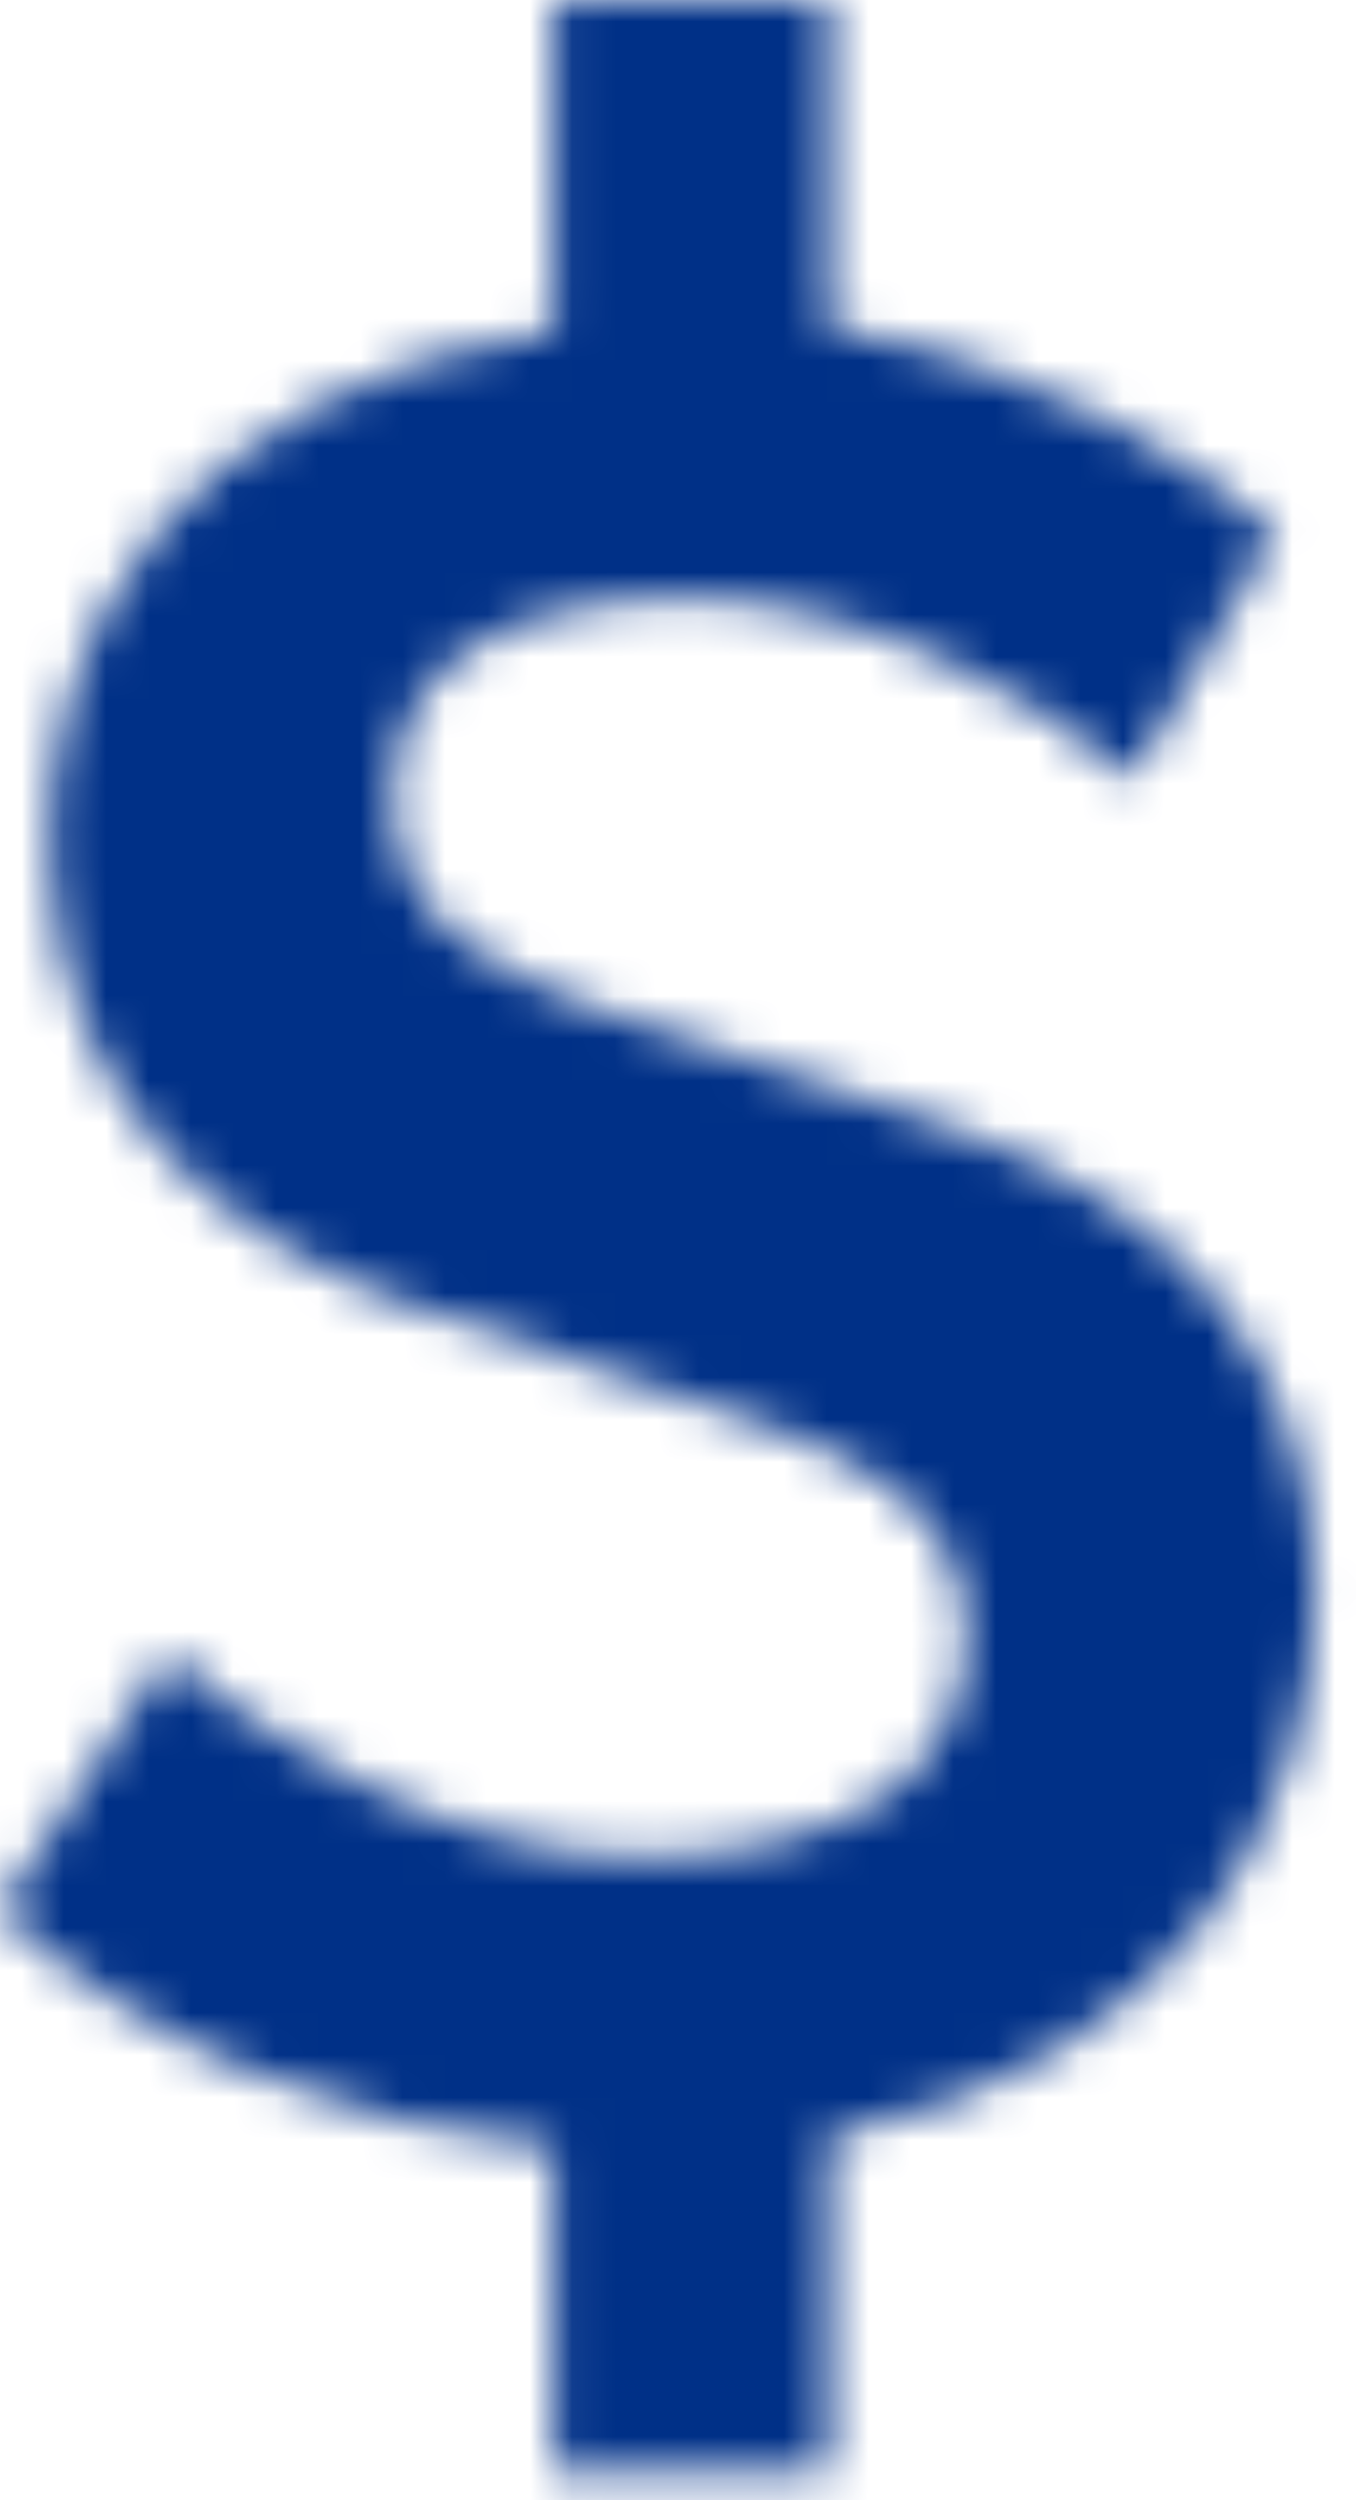 <?xml version="1.0" encoding="UTF-8"?>
<svg width="32px" height="59px" viewBox="0 0 32 59" version="1.1" xmlns="http://www.w3.org/2000/svg" xmlns:xlink="http://www.w3.org/1999/xlink">
    <title>Group 3</title>
    <defs>
        <path d="M13.063,0 L13.063,7.805 C4.055,9.142 1.01,15.156 1.169,20.081 L1.169,20.081 C1.366,26.229 5.369,29.277 9.651,30.793 L9.651,30.793 C10.798,31.213 16.204,32.956 17.879,33.561 L17.879,33.561 C19.554,34.17 22.703,35.256 22.809,38.427 L22.809,38.427 C22.907,41.607 20.464,43.668 15.507,43.829 L15.507,43.829 C10.552,43.988 5.674,40.646 3.972,39.045 L3.972,39.045 L0,45.073 C3.233,48.254 8.207,50.203 13.063,50.656 L13.063,50.656 L13.063,58.334 L19.569,58.334 L19.569,50.405 C28.081,48.723 31.204,42.518 31.035,37.233 L31.035,37.233 C30.88,32.541 28.437,28.587 22.085,26.481 L22.085,26.481 C20.878,26.059 15.53,24.311 13.991,23.767 L13.991,23.767 C12.442,23.157 9.372,22.133 9.269,19.027 L9.269,19.027 C9.169,15.924 11.498,14.255 15.794,14.113 L15.794,14.113 C20.081,13.978 24.67,16.473 26.71,18.391 L26.71,18.391 L30.097,12.59 C28.437,11.036 24.637,8.542 19.569,7.758 L19.569,7.758 L19.569,0 L13.063,0 Z" id="path-1"></path>
    </defs>
    <g id="Pages" stroke="none" stroke-width="1" fill="none" fill-rule="evenodd">
        <g id="Auto-Product" transform="translate(-1049, -1338)">
            <g id="Group-3" transform="translate(1049, 1338)">
                <mask id="mask-2" fill="white">
                    <use xlink:href="#path-1"></use>
                </mask>
                <g id="Clip-2"></g>
                <polygon id="Fill-1" fill="#003087" mask="url(#mask-2)" points="-1 59.334 32.204 59.334 32.204 -0.999 -1 -0.999"></polygon>
            </g>
        </g>
    </g>
</svg>